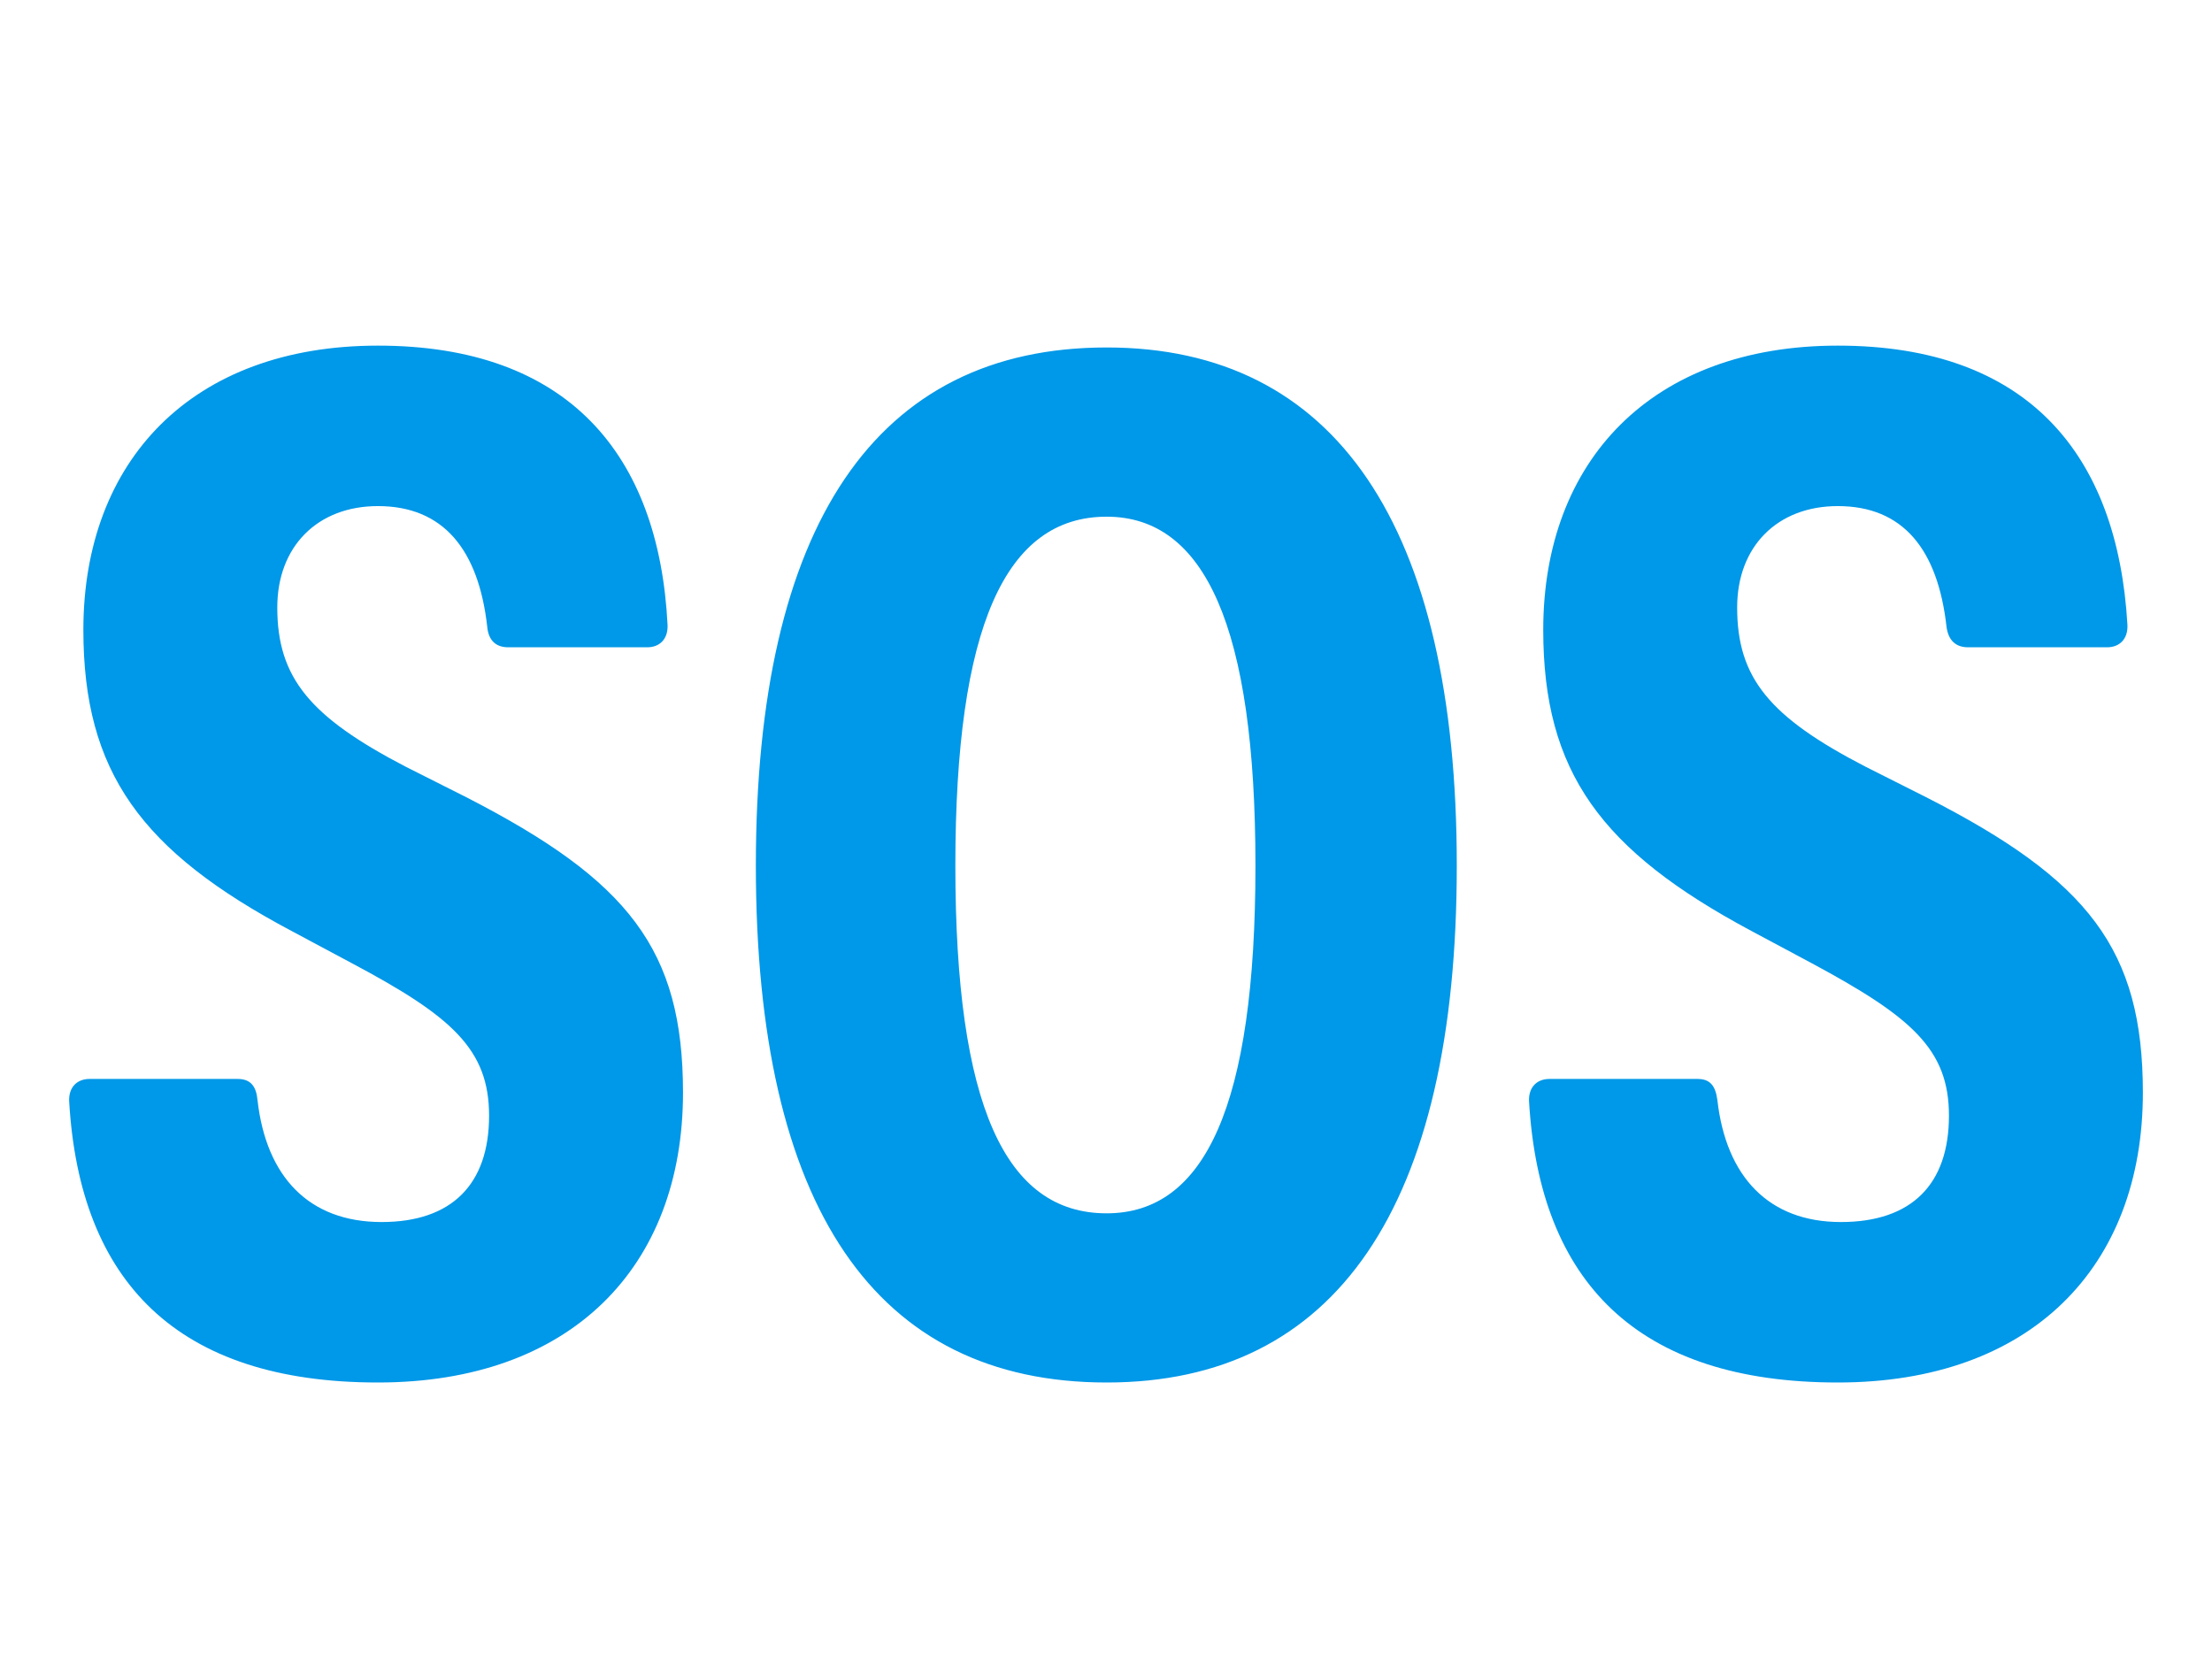 <?xml version="1.0" encoding="UTF-8"?>
<svg width="48px" height="36px" viewBox="0 0 48 36" version="1.1" xmlns="http://www.w3.org/2000/svg" xmlns:xlink="http://www.w3.org/1999/xlink">
    <title>icon-contact</title>
    <g id="icon-contact" stroke="none" fill="none" fill-rule="evenodd" stroke-width="1">
        <g id="􀜥" transform="translate(1.5, 7.5)" fill="#0098E8">
            <path d="M6.701,22.5 C10.882,22.5 13.321,20.003 13.321,16.21 C13.321,13.106 12.142,11.608 8.617,9.799 L7.304,9.138 C5.227,8.058 4.517,7.208 4.517,5.682 C4.517,4.36 5.388,3.482 6.701,3.482 C8.121,3.482 8.885,4.427 9.073,6.101 C9.1,6.398 9.261,6.546 9.529,6.546 L12.544,6.546 C12.812,6.546 12.999,6.371 12.986,6.06 C12.798,2.349 10.815,0 6.701,0 C2.667,0 0.309,2.497 0.309,6.168 C0.309,9.259 1.569,10.973 4.825,12.701 L6.138,13.403 C8.296,14.55 9.113,15.265 9.113,16.71 C9.113,18.194 8.309,19.018 6.781,19.018 C5.2,19.018 4.275,18.032 4.088,16.372 C4.061,16.075 3.94,15.913 3.659,15.913 L0.443,15.913 C0.175,15.913 -0.013,16.089 0.001,16.399 C0.228,20.313 2.346,22.5 6.701,22.5 Z M38.38,22.5 C42.561,22.5 45,20.003 45,16.21 C45,13.106 43.821,11.594 40.296,9.799 L38.983,9.138 C36.893,8.058 36.196,7.208 36.196,5.682 C36.196,4.36 37.067,3.482 38.38,3.482 C39.801,3.482 40.551,4.427 40.739,6.101 C40.779,6.398 40.94,6.546 41.208,6.546 L44.223,6.546 C44.491,6.546 44.678,6.371 44.665,6.06 C44.451,2.349 42.494,0 38.38,0 C34.346,0 31.988,2.497 31.988,6.168 C31.988,9.259 33.248,10.96 36.504,12.701 L37.817,13.403 C39.975,14.564 40.792,15.265 40.792,16.71 C40.792,18.194 39.988,19.018 38.447,19.018 C36.879,19.018 35.955,18.032 35.767,16.372 C35.727,16.075 35.62,15.913 35.338,15.913 L32.122,15.913 C31.854,15.913 31.666,16.089 31.68,16.399 C31.908,20.313 34.025,22.5 38.38,22.5 Z M22.514,22.5 C27.472,22.5 30.112,18.707 30.112,11.284 C30.112,3.901 27.472,0.04 22.514,0.04 C17.502,0.04 14.902,3.901 14.902,11.284 C14.902,18.707 17.502,22.5 22.514,22.5 Z M22.514,18.829 C20.316,18.829 19.231,16.494 19.231,11.284 C19.231,6.101 20.316,3.712 22.514,3.712 C24.644,3.712 25.743,6.101 25.743,11.284 C25.743,16.494 24.644,18.829 22.514,18.829 Z" id="Shape" fill-rule="nonzero"></path>
        </g>
    </g>
</svg>